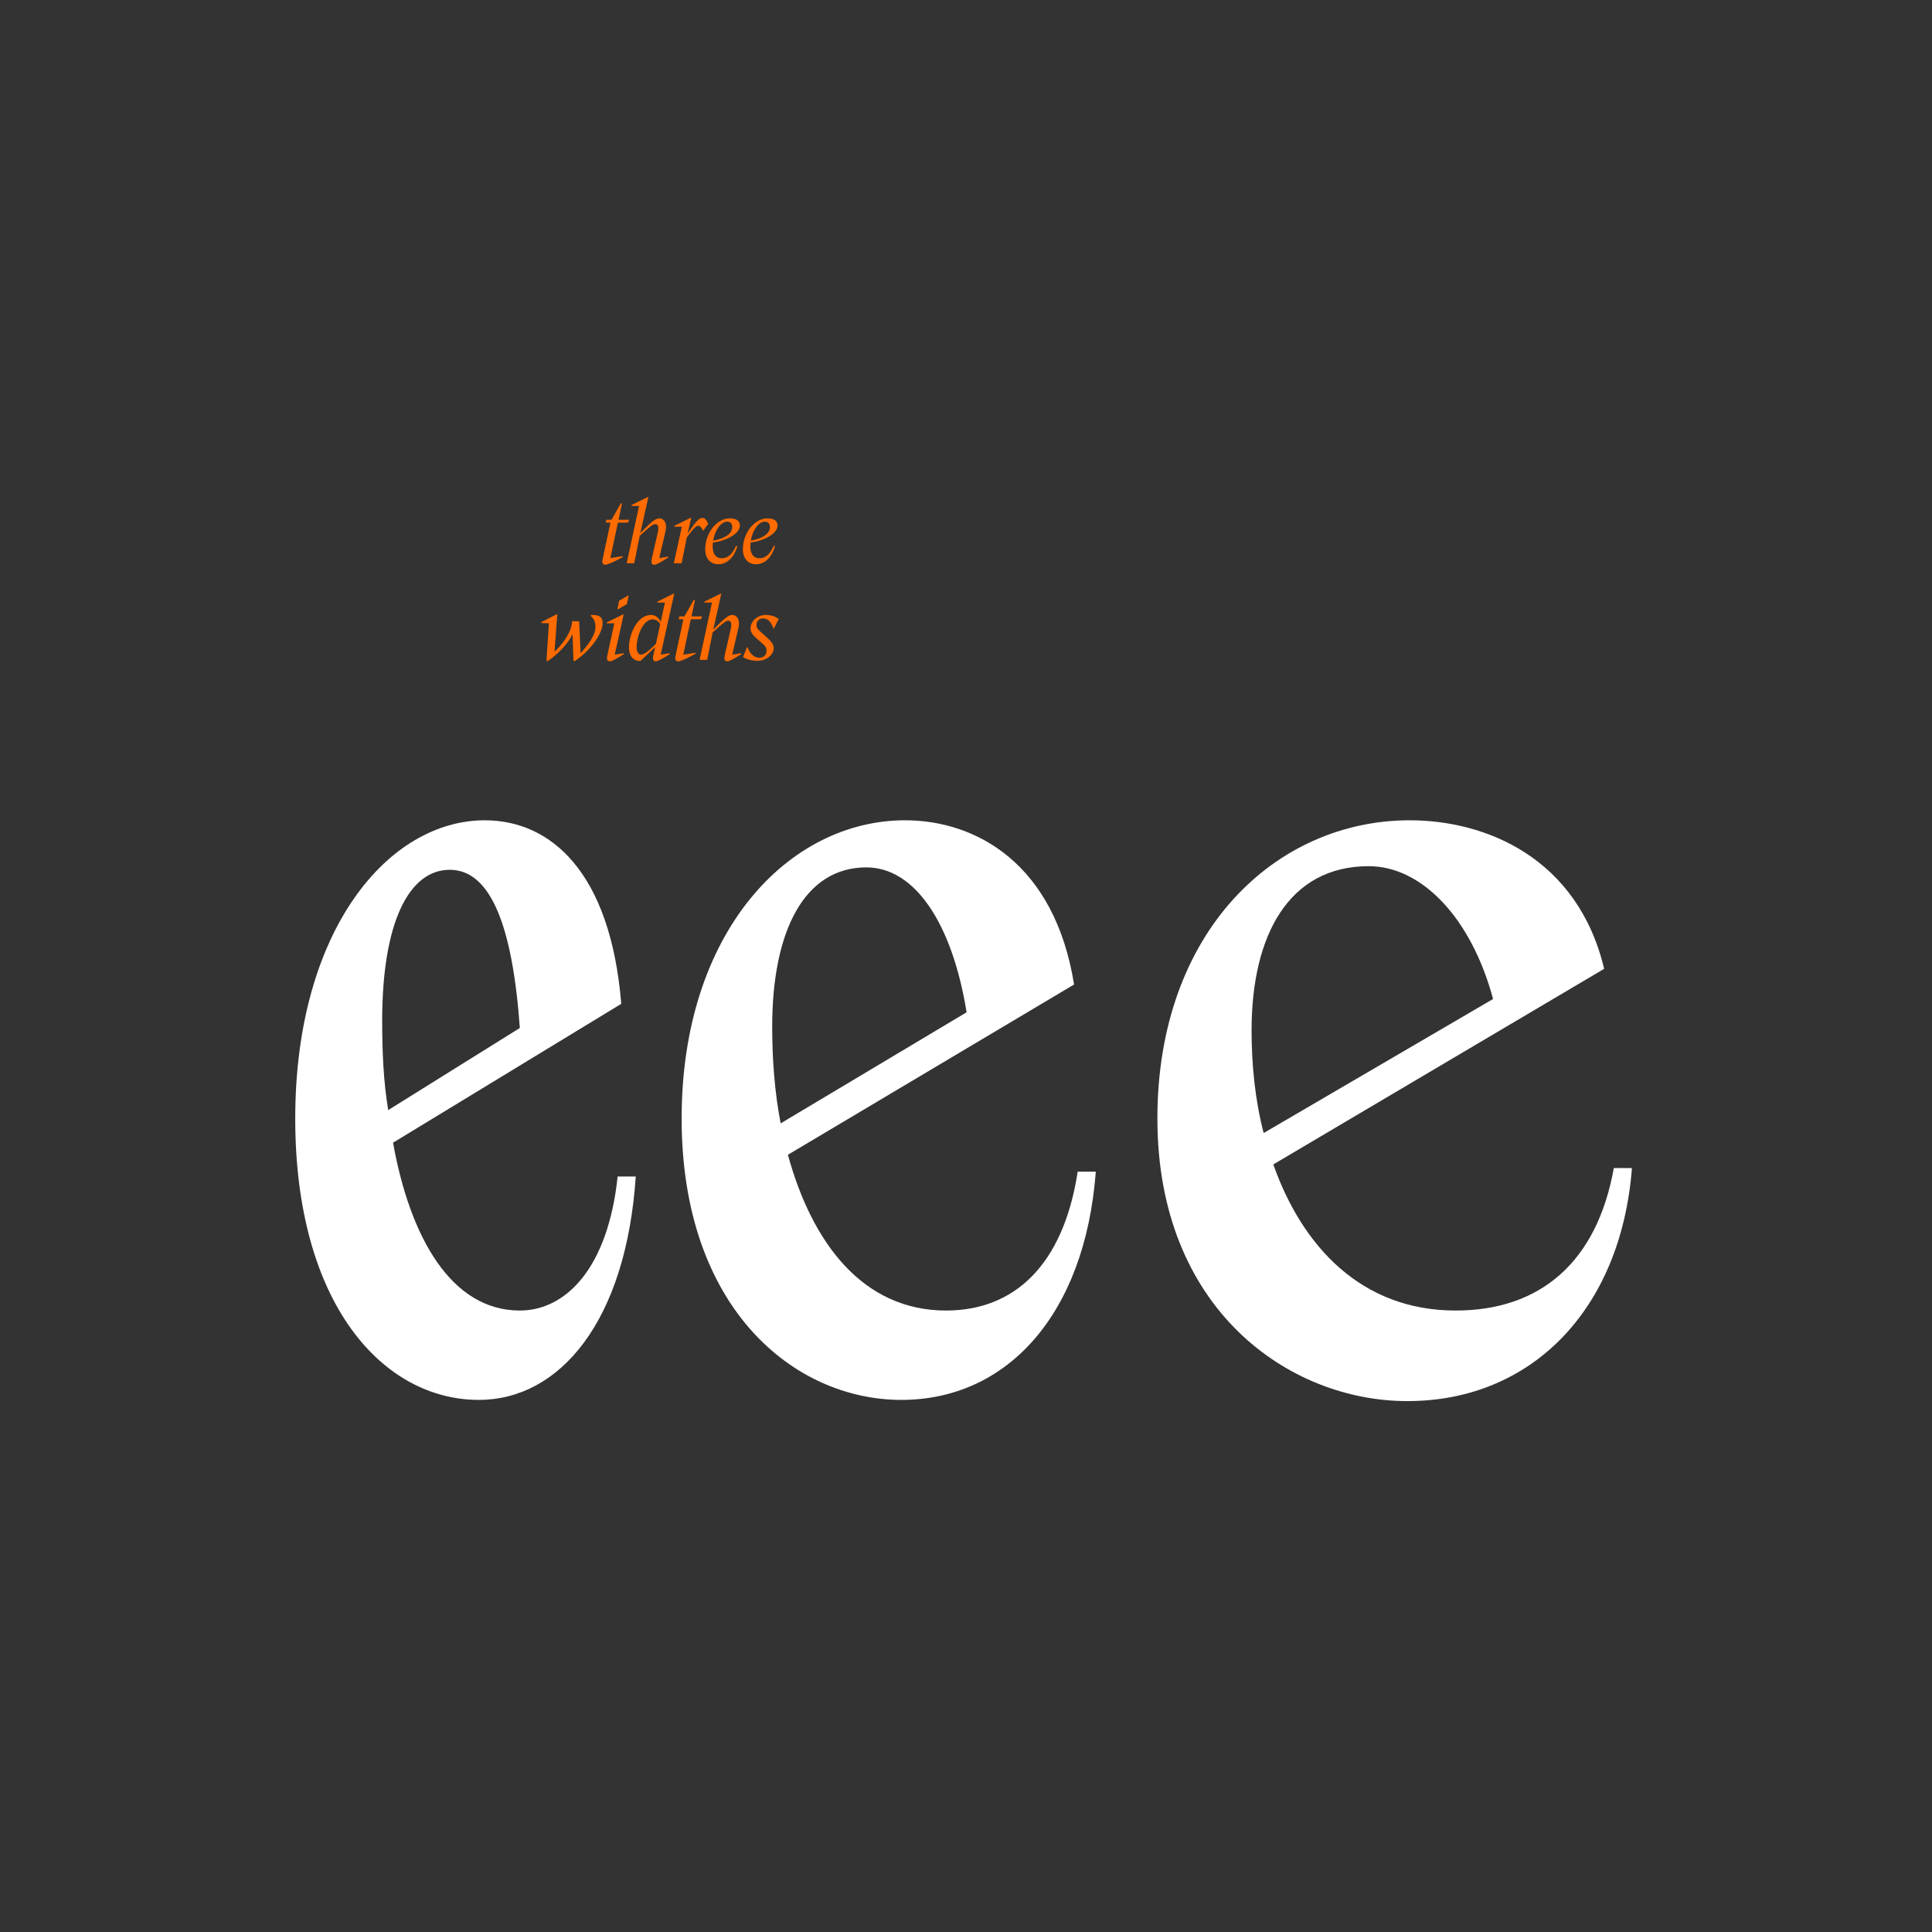 <?xml version="1.0" encoding="UTF-8" standalone="no"?>
<!DOCTYPE svg PUBLIC "-//W3C//DTD SVG 1.1//EN" "http://www.w3.org/Graphics/SVG/1.1/DTD/svg11.dtd">
<svg width="100%" height="100%" viewBox="0 0 2000 2000" version="1.1" xmlns="http://www.w3.org/2000/svg" xmlns:xlink="http://www.w3.org/1999/xlink" xml:space="preserve" xmlns:serif="http://www.serif.com/" style="fill-rule:evenodd;clip-rule:evenodd;stroke-linejoin:round;stroke-miterlimit:2;">
    <rect x="0" y="0" width="2000" height="2000" fill="#333333" stroke="none"/>
    <g transform="matrix(1,0,0,1,1.895,-293.018)">
        <g transform="matrix(1250,0,0,1250,274.98,1728.43)">
            <path d="M0.29,-0.174C0.282,-0.098 0.247,-0.063 0.209,-0.063C0.152,-0.063 0.118,-0.124 0.104,-0.202L0.293,-0.317C0.284,-0.427 0.234,-0.469 0.18,-0.469C0.1,-0.469 0.023,-0.378 0.023,-0.222C0.023,-0.068 0.096,0.011 0.175,0.011C0.242,0.011 0.297,-0.054 0.305,-0.174L0.29,-0.174ZM0.151,-0.428C0.185,-0.428 0.203,-0.381 0.209,-0.297L0.1,-0.229C0.096,-0.253 0.095,-0.278 0.095,-0.303C0.095,-0.384 0.117,-0.428 0.151,-0.428Z" style="fill:white;fill-rule:nonzero;"/>
        </g>
        <g transform="matrix(1250,0,0,1250,668.73,1728.43)">
            <path d="M0.356,-0.178C0.344,-0.1 0.303,-0.063 0.247,-0.063C0.178,-0.063 0.136,-0.119 0.116,-0.192L0.353,-0.333C0.337,-0.433 0.272,-0.469 0.213,-0.469C0.117,-0.469 0.028,-0.377 0.028,-0.222C0.028,-0.065 0.121,0.011 0.21,0.011C0.297,0.011 0.362,-0.059 0.371,-0.178L0.356,-0.178ZM0.181,-0.43C0.221,-0.43 0.252,-0.384 0.264,-0.31L0.11,-0.218C0.105,-0.244 0.103,-0.271 0.103,-0.298C0.103,-0.378 0.13,-0.43 0.181,-0.43Z" style="fill:white;fill-rule:nonzero;"/>
        </g>
        <g transform="matrix(1250,0,0,1250,1156.23,1728.43)">
            <path d="M0.41,-0.181C0.396,-0.103 0.349,-0.063 0.279,-0.063C0.201,-0.063 0.152,-0.116 0.128,-0.184L0.402,-0.346C0.38,-0.438 0.304,-0.469 0.241,-0.469C0.13,-0.469 0.032,-0.377 0.032,-0.222C0.032,-0.064 0.141,0.012 0.239,0.012C0.342,0.012 0.416,-0.064 0.425,-0.181L0.41,-0.181ZM0.207,-0.431C0.251,-0.431 0.292,-0.388 0.31,-0.321L0.12,-0.21C0.113,-0.237 0.11,-0.266 0.11,-0.295C0.11,-0.374 0.141,-0.431 0.207,-0.431Z" style="fill:white;fill-rule:nonzero;"/>
        </g>
    </g>
    <g transform="matrix(1,0,0,1,-291.652,278.452)">
        <g transform="matrix(100,0,0,100,911.191,304.647)">
            <path d="M0.305,-0.421L0.318,-0.45L0.208,-0.45L0.244,-0.62L0.231,-0.62L0.135,-0.45L0.082,-0.45L0.075,-0.421L0.124,-0.421L0.044,-0.047C0.035,-0.007 0.041,0.015 0.071,0.015C0.096,0.015 0.171,-0.02 0.251,-0.064L0.251,-0.074L0.123,-0.054L0.201,-0.421L0.305,-0.421Z" style="fill:rgb(255,107,0);fill-rule:nonzero;"/>
        </g>
        <g transform="matrix(100,0,0,100,938.191,304.647)">
            <path d="M0.359,-0.054C0.38,-0.146 0.402,-0.239 0.424,-0.331C0.447,-0.43 0.395,-0.465 0.363,-0.465C0.319,-0.465 0.284,-0.435 0.163,-0.313L0.227,-0.598L0.247,-0.689L0.072,-0.603L0.072,-0.593L0.15,-0.593L0.022,-0L0.1,-0L0.157,-0.284C0.266,-0.383 0.292,-0.405 0.32,-0.405C0.351,-0.405 0.356,-0.369 0.343,-0.314C0.322,-0.225 0.302,-0.136 0.282,-0.047C0.274,-0.007 0.279,0.015 0.309,0.015C0.331,0.015 0.382,-0.015 0.452,-0.059L0.452,-0.069L0.359,-0.054Z" style="fill:rgb(255,107,0);fill-rule:nonzero;"/>
        </g>
        <g transform="matrix(100,0,0,100,986.191,304.647)">
            <path d="M0.325,-0.47C0.287,-0.47 0.244,-0.412 0.173,-0.308L0.19,-0.383L0.211,-0.474L0.036,-0.388L0.036,-0.378L0.113,-0.378L0.03,-0L0.111,-0L0.164,-0.266C0.234,-0.363 0.262,-0.388 0.281,-0.388C0.296,-0.388 0.313,-0.381 0.33,-0.339L0.335,-0.339L0.386,-0.407C0.367,-0.455 0.347,-0.47 0.325,-0.47Z" style="fill:rgb(255,107,0);fill-rule:nonzero;"/>
        </g>
        <g transform="matrix(100,0,0,100,1019.49,304.647)">
            <path d="M0.196,-0.052C0.119,-0.052 0.099,-0.115 0.099,-0.173C0.099,-0.187 0.1,-0.2 0.101,-0.214C0.211,-0.226 0.381,-0.296 0.381,-0.391C0.381,-0.433 0.351,-0.465 0.277,-0.465C0.142,-0.465 0.022,-0.314 0.022,-0.146C0.022,-0.045 0.079,0.01 0.159,0.01C0.236,0.01 0.317,-0.045 0.355,-0.179L0.34,-0.179C0.297,-0.08 0.245,-0.052 0.196,-0.052ZM0.25,-0.431C0.286,-0.431 0.302,-0.404 0.302,-0.377C0.302,-0.294 0.201,-0.252 0.104,-0.234C0.122,-0.343 0.185,-0.431 0.25,-0.431Z" style="fill:rgb(255,107,0);fill-rule:nonzero;"/>
        </g>
        <g transform="matrix(100,0,0,100,1058.49,304.647)">
            <path d="M0.196,-0.052C0.119,-0.052 0.099,-0.115 0.099,-0.173C0.099,-0.187 0.1,-0.2 0.101,-0.214C0.211,-0.226 0.381,-0.296 0.381,-0.391C0.381,-0.433 0.351,-0.465 0.277,-0.465C0.142,-0.465 0.022,-0.314 0.022,-0.146C0.022,-0.045 0.079,0.01 0.159,0.01C0.236,0.01 0.317,-0.045 0.355,-0.179L0.34,-0.179C0.297,-0.08 0.245,-0.052 0.196,-0.052ZM0.25,-0.431C0.286,-0.431 0.302,-0.404 0.302,-0.377C0.302,-0.294 0.201,-0.252 0.104,-0.234C0.122,-0.343 0.185,-0.431 0.25,-0.431Z" style="fill:rgb(255,107,0);fill-rule:nonzero;"/>
        </g>
        <g transform="matrix(100,0,0,100,850.791,404.647)">
            <path d="M0.543,-0.465C0.541,-0.465 0.533,-0.465 0.525,-0.464L0.526,-0.453C0.559,-0.424 0.573,-0.388 0.573,-0.344C0.573,-0.254 0.495,-0.151 0.419,-0.07L0.404,-0.4L0.331,-0.4C0.327,-0.298 0.248,-0.177 0.149,-0.084L0.178,-0.475L0.012,-0.391L0.012,-0.381L0.091,-0.379L0.066,0.005L0.075,0.015C0.195,-0.067 0.287,-0.167 0.336,-0.266L0.345,0.005L0.354,0.015C0.51,-0.085 0.647,-0.267 0.647,-0.381C0.647,-0.432 0.625,-0.465 0.543,-0.465Z" style="fill:rgb(255,107,0);fill-rule:nonzero;"/>
        </g>
        <g transform="matrix(100,0,0,100,916.191,404.647)">
            <path d="M0.146,-0.523L0.151,-0.523L0.244,-0.577L0.263,-0.667L0.258,-0.667L0.164,-0.612L0.146,-0.523ZM0.114,-0.378L0.042,-0.047C0.033,-0.007 0.039,0.015 0.069,0.015C0.091,0.015 0.142,-0.015 0.212,-0.059L0.212,-0.069L0.118,-0.054L0.192,-0.383L0.211,-0.474L0.036,-0.388L0.036,-0.378L0.114,-0.378Z" style="fill:rgb(255,107,0);fill-rule:nonzero;"/>
        </g>
        <g transform="matrix(100,0,0,100,940.591,404.647)">
            <path d="M0.491,-0.689L0.316,-0.603L0.316,-0.593L0.394,-0.593L0.35,-0.391C0.335,-0.431 0.3,-0.463 0.255,-0.465C0.111,-0.47 0.026,-0.272 0.022,-0.143C0.018,-0.045 0.062,0.008 0.128,0.011C0.132,0.011 0.137,0.01 0.142,0.01L0.293,-0.132L0.274,-0.047C0.265,-0.007 0.27,0.015 0.3,0.015C0.322,0.015 0.373,-0.015 0.443,-0.059L0.443,-0.069L0.35,-0.054L0.471,-0.598L0.491,-0.689ZM0.147,-0.055C0.116,-0.056 0.099,-0.086 0.101,-0.142C0.105,-0.249 0.168,-0.423 0.271,-0.419C0.309,-0.417 0.334,-0.393 0.345,-0.368L0.301,-0.167C0.214,-0.078 0.172,-0.054 0.147,-0.055Z" style="fill:rgb(255,107,0);fill-rule:nonzero;"/>
        </g>
        <g transform="matrix(100,0,0,100,986.691,404.647)">
            <path d="M0.305,-0.421L0.318,-0.45L0.208,-0.45L0.244,-0.62L0.231,-0.62L0.135,-0.45L0.082,-0.45L0.075,-0.421L0.124,-0.421L0.044,-0.047C0.035,-0.007 0.041,0.015 0.071,0.015C0.096,0.015 0.171,-0.02 0.251,-0.064L0.251,-0.074L0.123,-0.054L0.201,-0.421L0.305,-0.421Z" style="fill:rgb(255,107,0);fill-rule:nonzero;"/>
        </g>
        <g transform="matrix(100,0,0,100,1013.69,404.647)">
            <path d="M0.359,-0.054C0.38,-0.146 0.402,-0.239 0.424,-0.331C0.447,-0.43 0.395,-0.465 0.363,-0.465C0.319,-0.465 0.284,-0.435 0.163,-0.313L0.227,-0.598L0.247,-0.689L0.072,-0.603L0.072,-0.593L0.15,-0.593L0.022,-0L0.1,-0L0.157,-0.284C0.266,-0.383 0.292,-0.405 0.32,-0.405C0.351,-0.405 0.356,-0.369 0.343,-0.314C0.322,-0.225 0.302,-0.136 0.282,-0.047C0.274,-0.007 0.279,0.015 0.309,0.015C0.331,0.015 0.382,-0.015 0.452,-0.059L0.452,-0.069L0.359,-0.054Z" style="fill:rgb(255,107,0);fill-rule:nonzero;"/>
        </g>
        <g transform="matrix(100,0,0,100,1061.69,404.647)">
            <path d="M0.139,0.01C0.232,0.01 0.309,-0.051 0.309,-0.124C0.309,-0.157 0.288,-0.187 0.246,-0.225L0.164,-0.299C0.141,-0.319 0.131,-0.336 0.131,-0.361C0.131,-0.399 0.156,-0.429 0.196,-0.429C0.235,-0.429 0.275,-0.414 0.306,-0.325L0.311,-0.325L0.361,-0.423C0.321,-0.453 0.277,-0.465 0.228,-0.465C0.146,-0.465 0.079,-0.41 0.07,-0.34C0.064,-0.291 0.091,-0.258 0.124,-0.229L0.2,-0.162C0.224,-0.141 0.235,-0.122 0.235,-0.097C0.235,-0.057 0.211,-0.023 0.163,-0.022C0.115,-0.021 0.068,-0.053 0.037,-0.131L0.032,-0.131L-0.008,-0.029C0.046,0.004 0.106,0.01 0.139,0.01Z" style="fill:rgb(255,107,0);fill-rule:nonzero;"/>
        </g>
    </g>
</svg>
